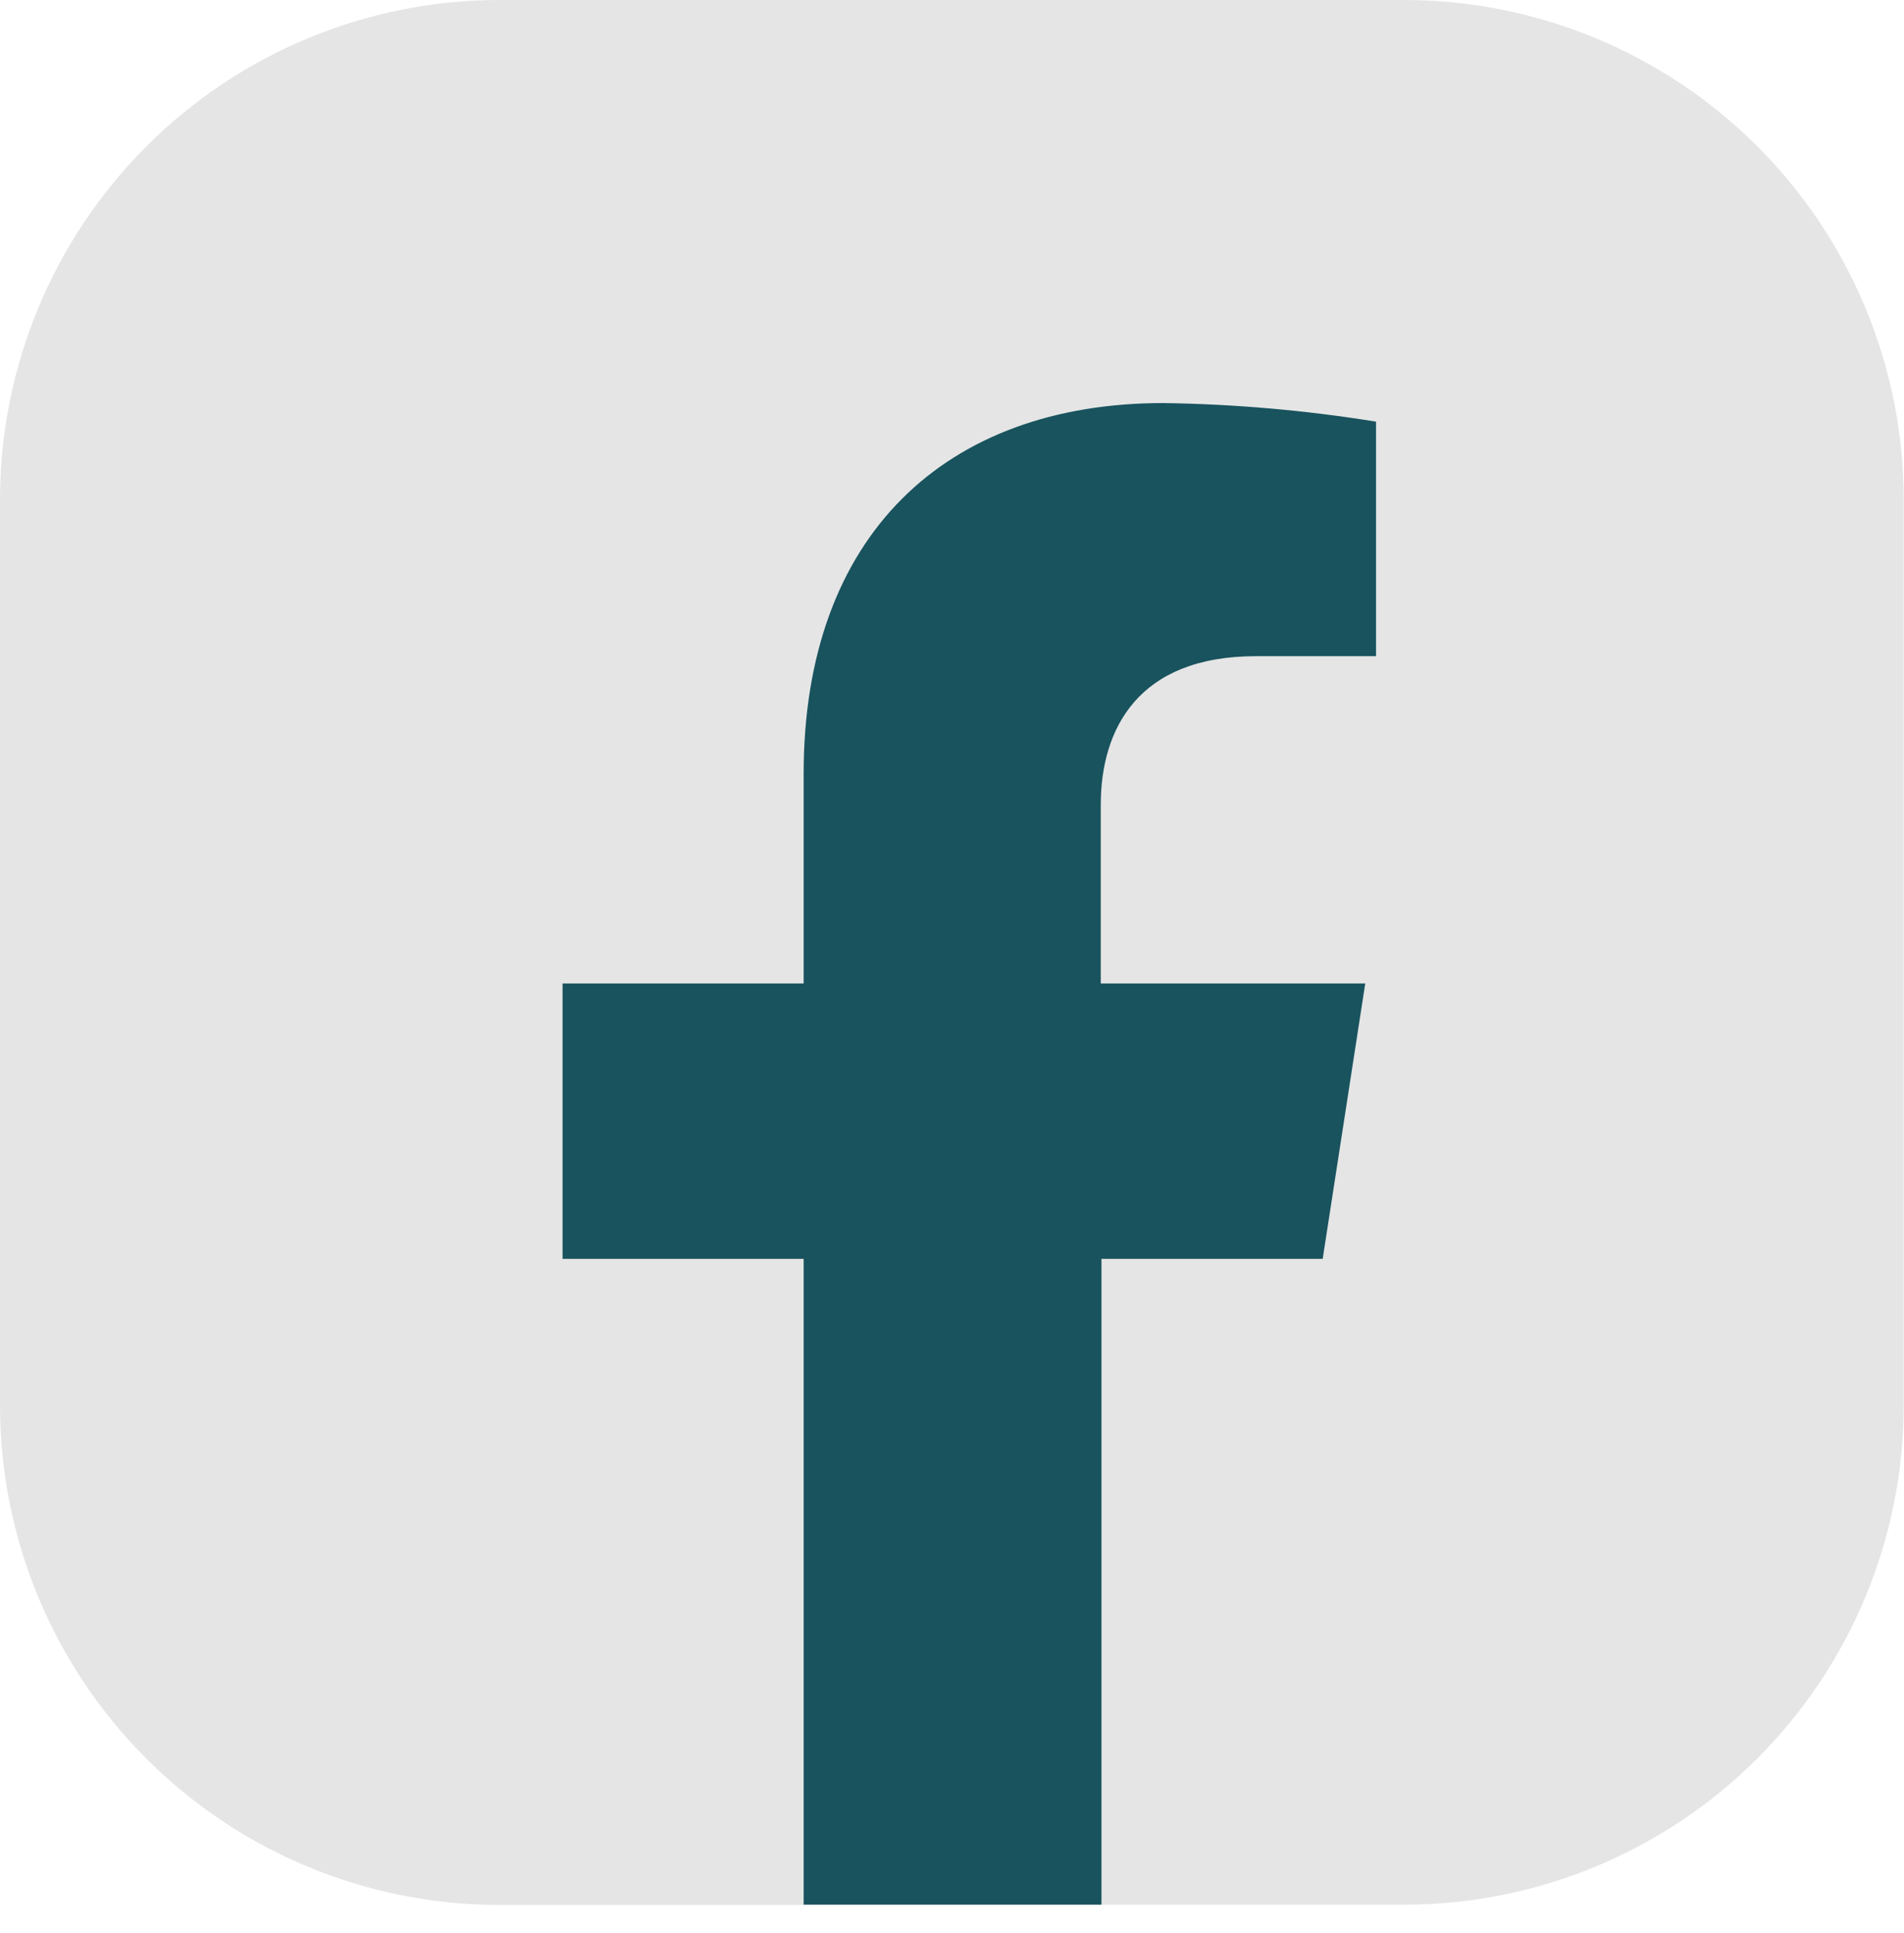 <?xml version="1.0" encoding="UTF-8"?> <svg xmlns="http://www.w3.org/2000/svg" width="68" height="69" viewBox="0 0 68 69" fill="none"> <path d="M0 50.208V17.793C0.013 13.079 1.892 8.562 5.224 5.228C8.557 1.894 13.074 0.015 17.788 0H50.203C54.916 0.015 59.433 1.894 62.766 5.228C66.099 8.562 67.977 13.079 67.99 17.793V50.208C67.977 54.921 66.099 59.438 62.766 62.771C59.433 66.104 54.916 67.982 50.203 67.995H39.313L33.595 66.618L28.677 68.005H17.788C13.072 67.992 8.554 66.112 5.221 62.777C1.888 59.442 0.011 54.923 0 50.208Z" fill="#E5E5E5"></path> <path d="M47.239 44.94L48.759 35.109H39.313V28.733C39.313 26.043 40.63 23.425 44.854 23.425H49.144V15.053C46.631 14.647 44.092 14.425 41.546 14.389C33.782 14.389 28.702 19.099 28.702 27.619V35.109H20.092V44.94H28.702V67.995H39.338V44.94H47.239Z" fill="#18535E"></path> </svg> 